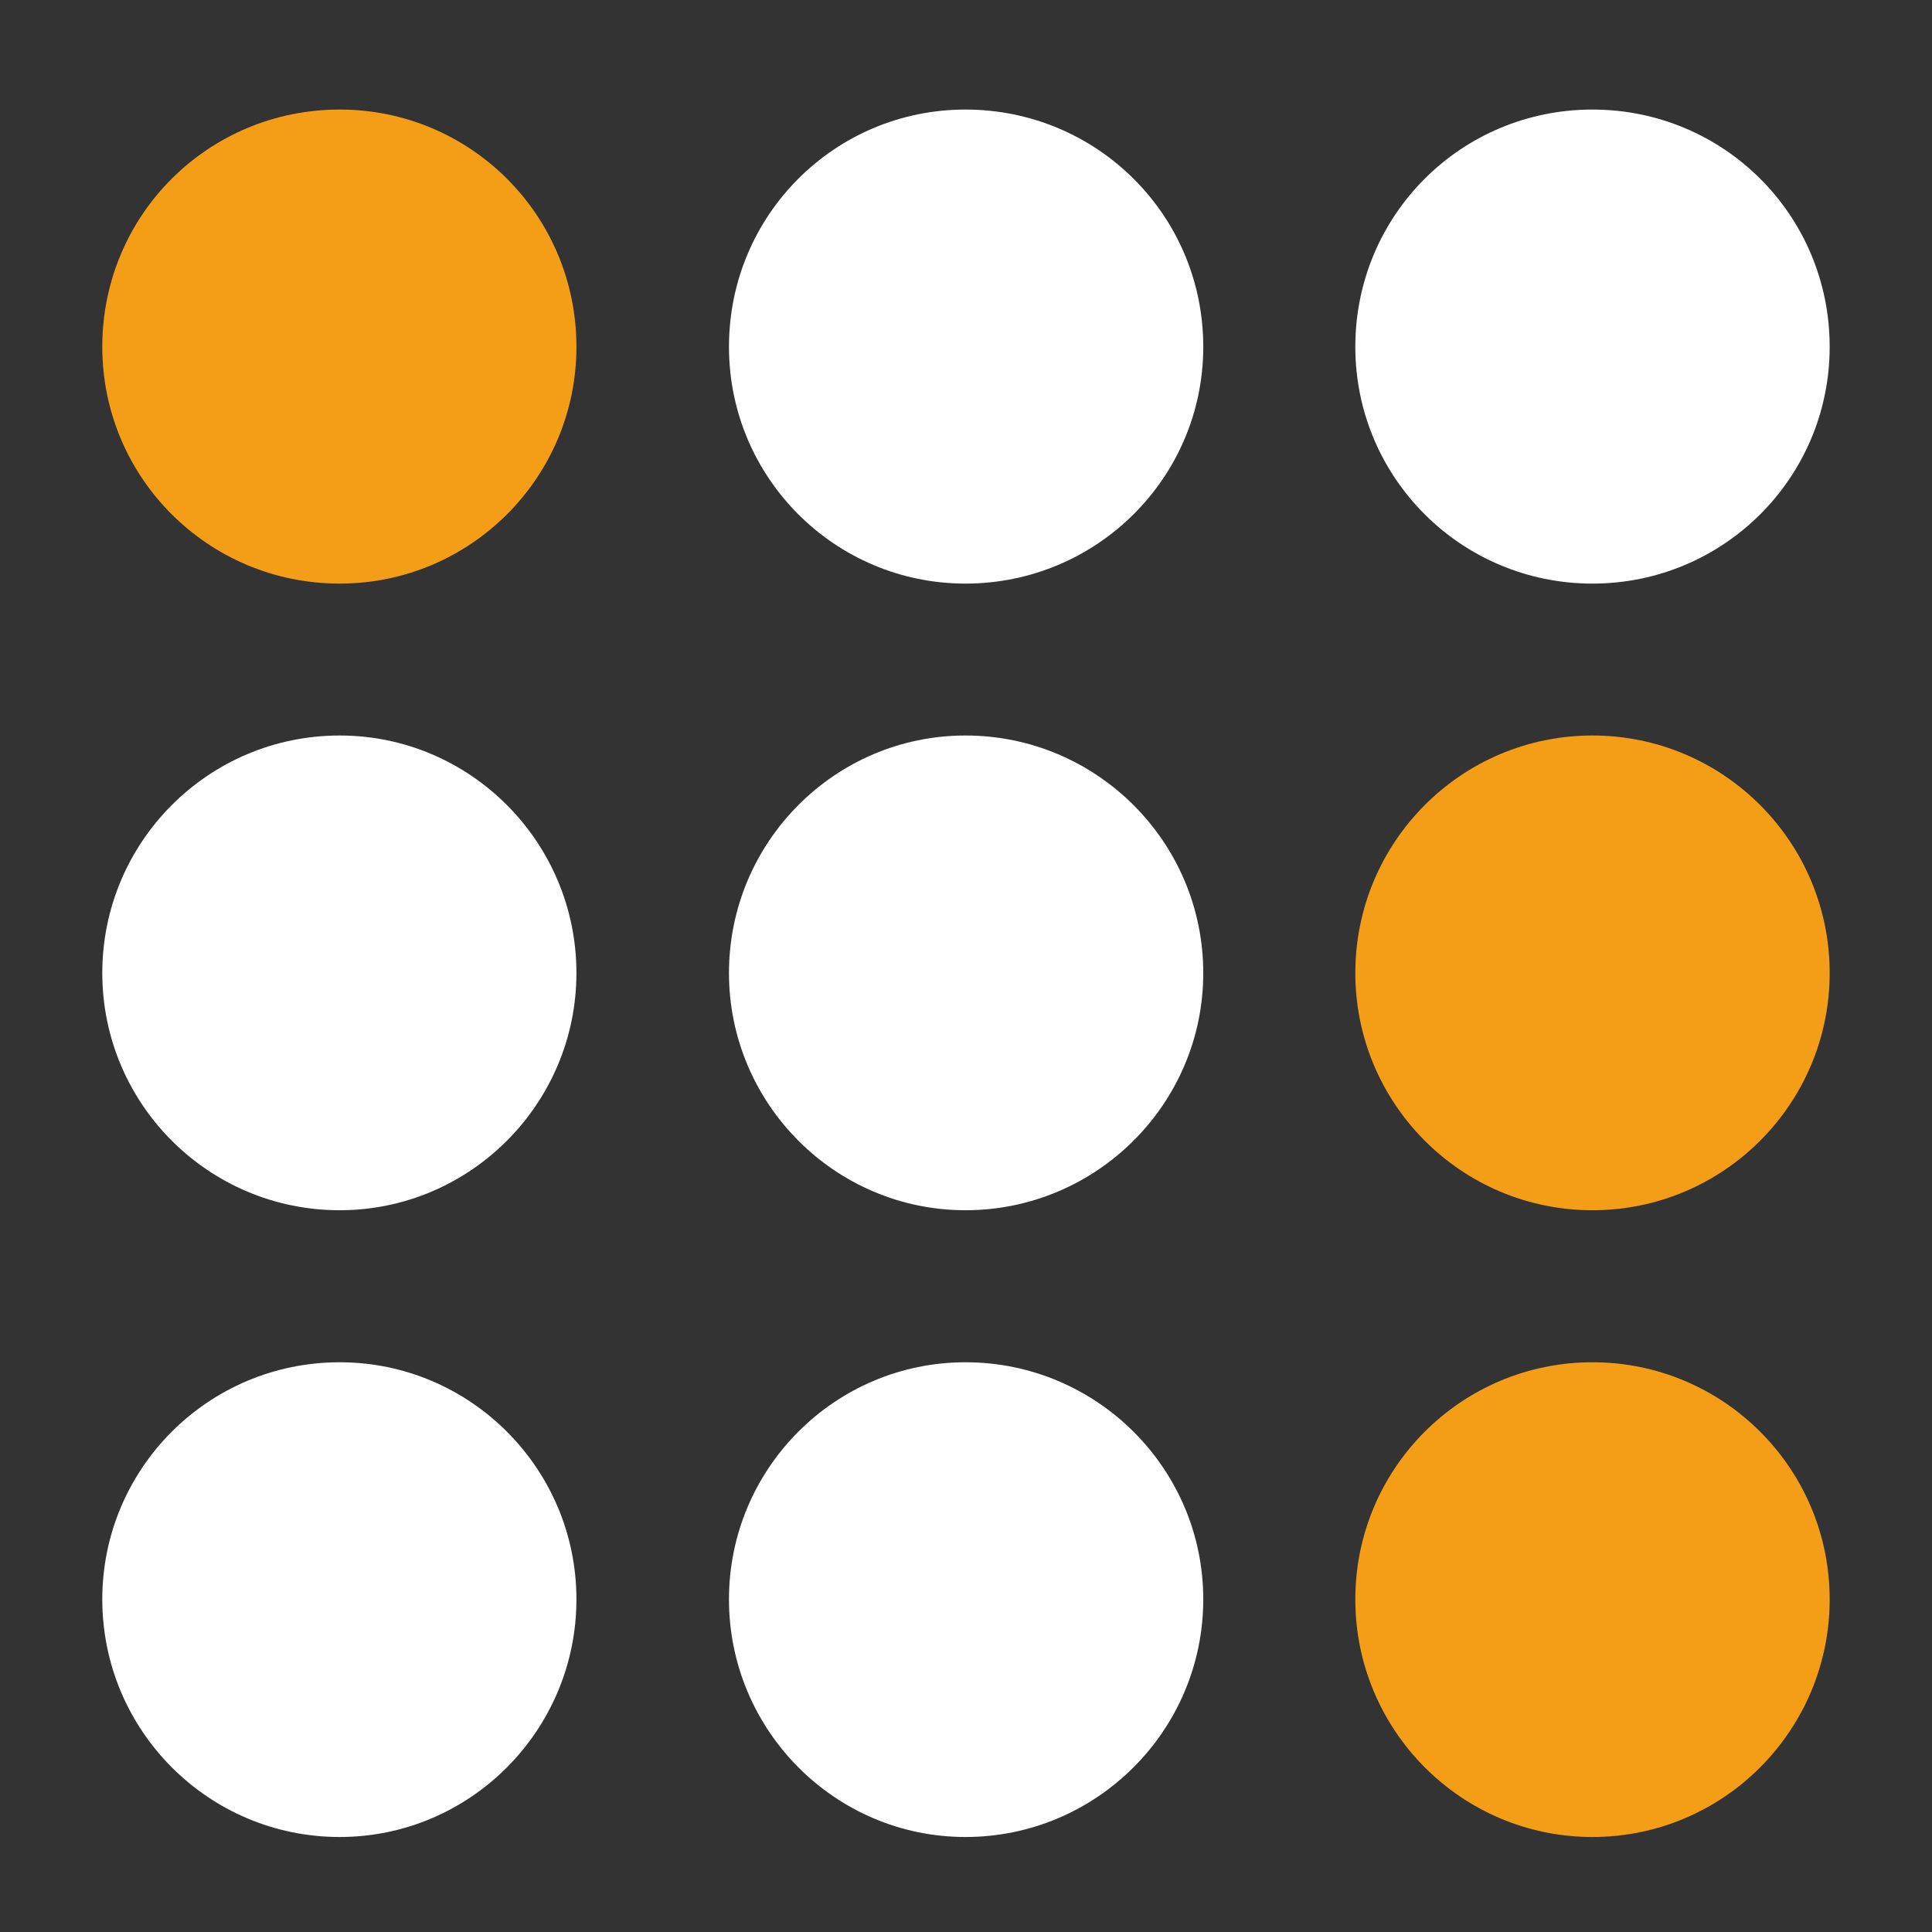 <?xml version="1.0" encoding="UTF-8"?>
<!DOCTYPE svg PUBLIC "-//W3C//DTD SVG 1.1//EN" "http://www.w3.org/Graphics/SVG/1.1/DTD/svg11.dtd">
<!-- Creator: CorelDRAW 2020 (64-Bit) -->
<svg xmlns="http://www.w3.org/2000/svg" xml:space="preserve" width="0.984in" height="0.984in" version="1.1" style="shape-rendering:geometricPrecision; text-rendering:geometricPrecision; image-rendering:optimizeQuality; fill-rule:evenodd; clip-rule:evenodd"
viewBox="0 0 984.25 984.25"
 xmlns:xlink="http://www.w3.org/1999/xlink"
 xmlns:xodm="http://www.corel.com/coreldraw/odm/2003">
 <rect x="0" y="0" width="984.25" height="984.25" fill="#333333" stroke="none"/>
 <defs>
  <style type="text/css">
   <![CDATA[
    .fil0 {fill:none}
    .fil2 {fill:#FEFEFE}
    .fil1 {fill:#F49E18}
   ]]>
  </style>
 </defs>
 <g id="Layer_x0020_1">
  <rect class="fil0" width="984.25" height="984.25"/>
  <path class="fil1" d="M690.46 495.69c0,-66.69 53.95,-120.99 120.81,-120.99 66.81,0 120.85,54.3 120.85,120.99 0,66.55 -54.04,120.86 -120.85,120.86 -66.86,0 -120.81,-54.31 -120.81,-120.86z"/>
  <path class="fil1" d="M690.46 814.78c0,-66.61 53.95,-120.78 120.81,-120.78 66.81,0 120.85,54.17 120.85,120.78 0,66.69 -54.04,121.07 -120.85,121.07 -66.86,0 -120.81,-54.38 -120.81,-121.07z"/>
  <path class="fil1" d="M52.11 176.68c0,-67.12 53.98,-120.87 120.95,-120.87 66.5,0 120.6,53.75 120.6,120.87 0,66.69 -54.09,120.63 -120.6,120.63 -66.97,0 -120.95,-53.94 -120.95,-120.63z"/>
  <path class="fil2" d="M371.37 814.78c0,-66.61 53.98,-120.78 120.49,-120.78 66.87,0 121.14,54.17 121.14,120.78 0,66.69 -54.28,121.07 -121.14,121.07 -66.5,0 -120.49,-54.38 -120.49,-121.07z"/>
  <path class="fil2" d="M52.11 495.69c0,-66.69 53.98,-120.99 120.95,-120.99 66.5,0 120.6,54.3 120.6,120.99 0,66.55 -54.09,120.86 -120.6,120.86 -66.97,0 -120.95,-54.31 -120.95,-120.86z"/>
  <path class="fil2" d="M371.37 495.69c0,-66.69 53.98,-120.99 120.49,-120.99 66.87,0 121.14,54.3 121.14,120.99 0,66.55 -54.28,120.86 -121.14,120.86 -66.5,0 -120.49,-54.31 -120.49,-120.86z"/>
  <path class="fil2" d="M52.11 814.78c0,-66.61 53.98,-120.78 120.95,-120.78 66.5,0 120.6,54.17 120.6,120.78 0,66.69 -54.09,121.07 -120.6,121.07 -66.97,0 -120.95,-54.38 -120.95,-121.07z"/>
  <path class="fil2" d="M371.37 176.68c0,-67.12 53.98,-120.87 120.49,-120.87 66.87,0 121.14,53.75 121.14,120.87 0,66.69 -54.28,120.63 -121.14,120.63 -66.5,0 -120.49,-53.94 -120.49,-120.63z"/>
  <path class="fil2" d="M690.46 176.68c0,-67.12 53.95,-120.87 120.81,-120.87 66.81,0 120.85,53.75 120.85,120.87 0,66.69 -54.04,120.63 -120.85,120.63 -66.86,0 -120.81,-53.94 -120.81,-120.63z"/>
 </g>
</svg>
